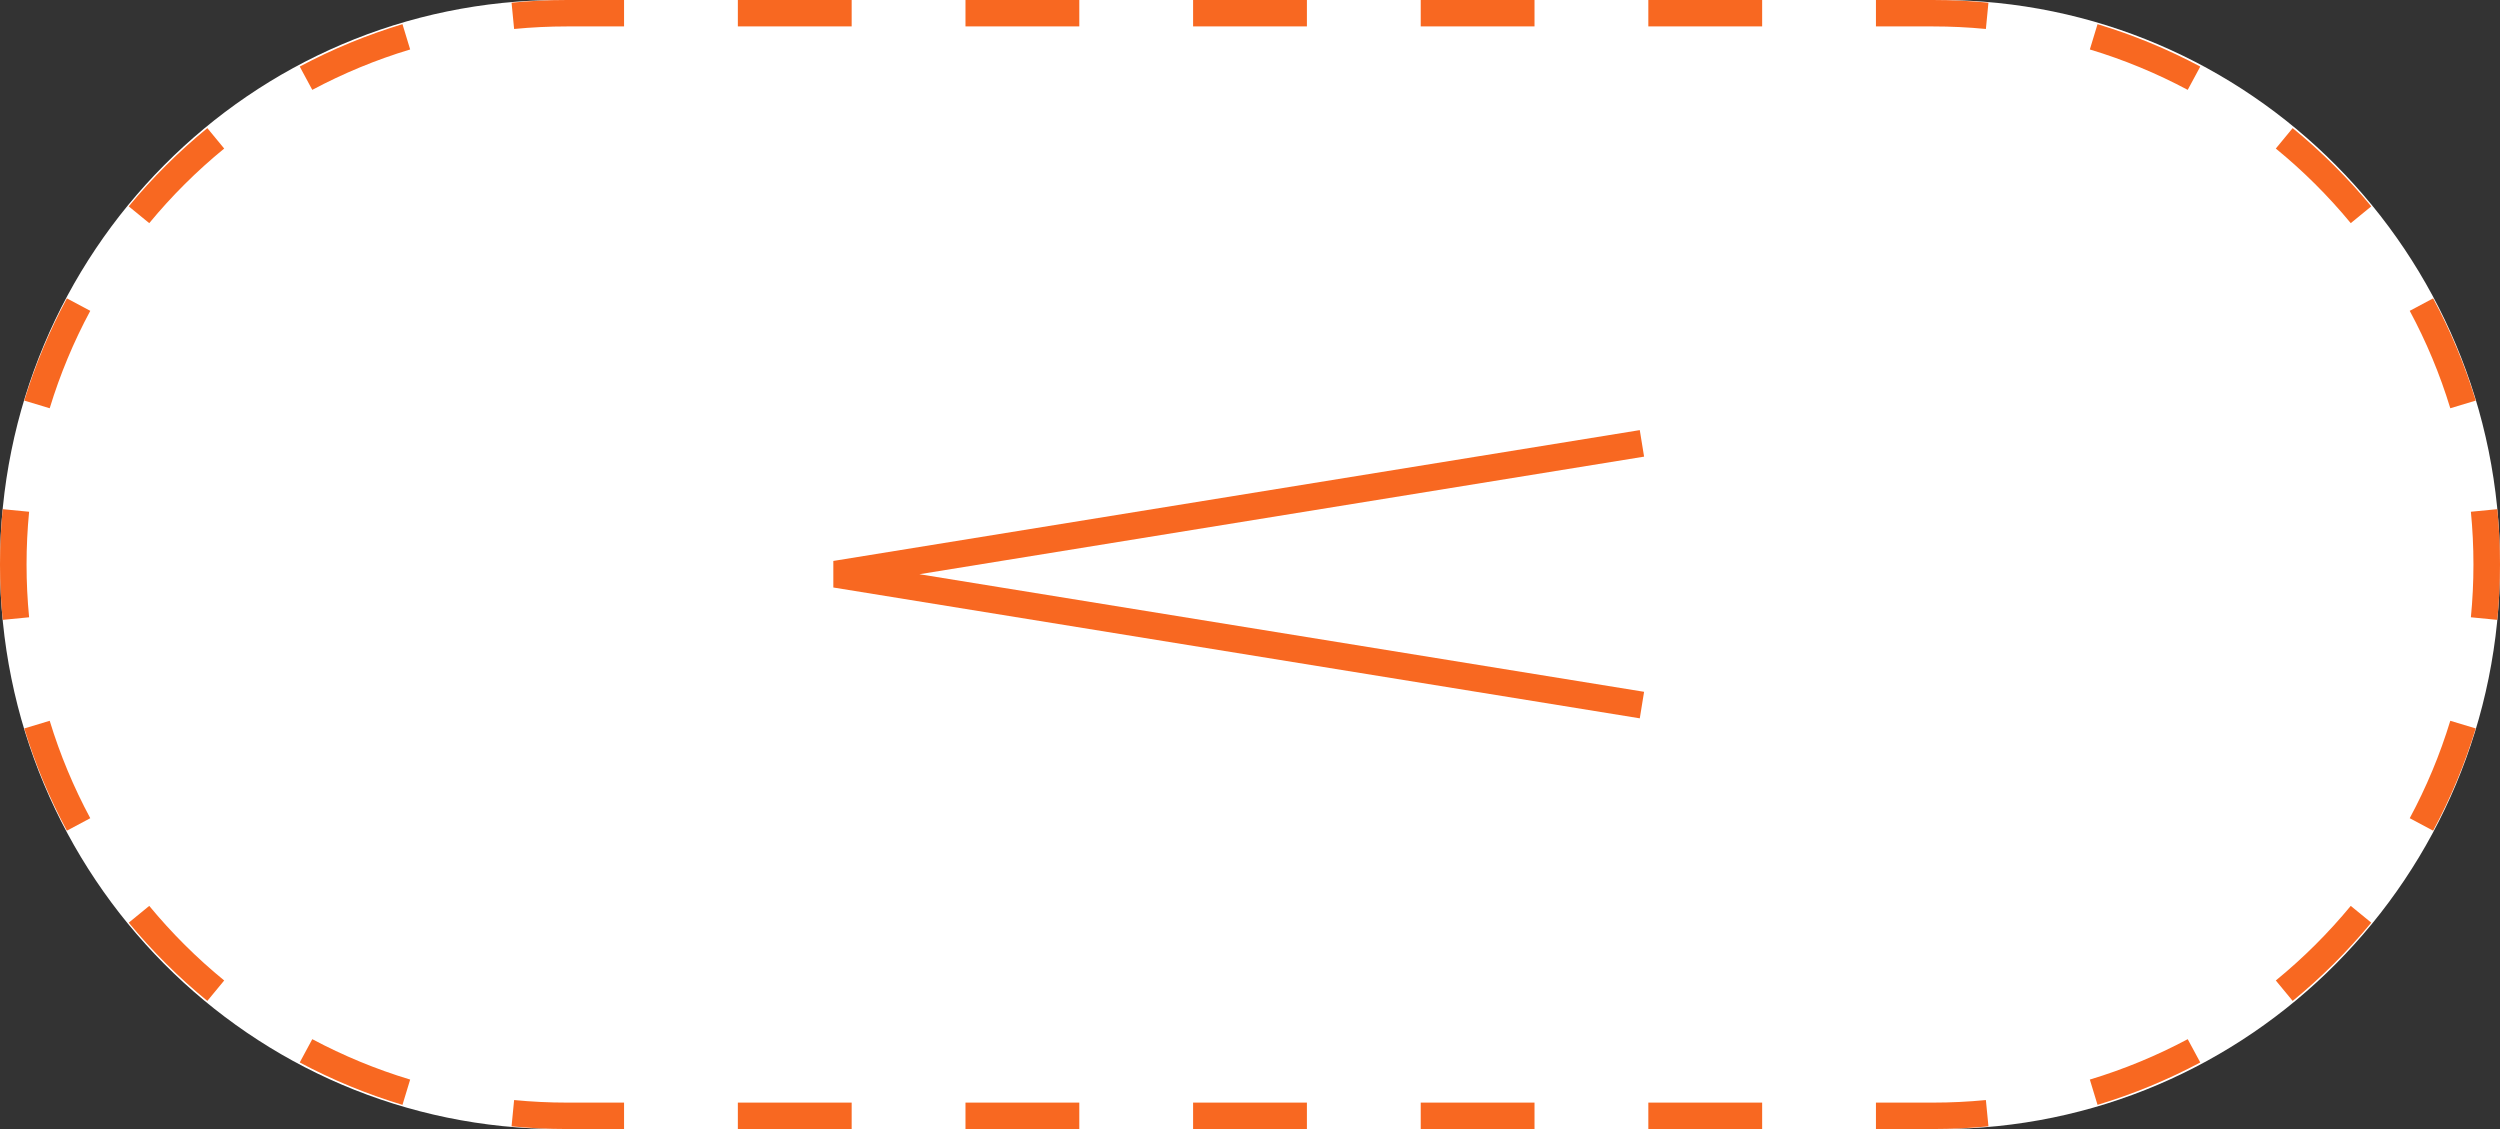 <?xml version="1.0" encoding="UTF-8"?> <svg xmlns="http://www.w3.org/2000/svg" width="93" height="42" viewBox="0 0 93 42" fill="none"><rect x="0" y="0" width="93" height="42" fill="#333333" stroke="none"/><g clip-path="url(#clip0_8210_157)"><path d="M20.825 42H72.175C83.676 42 93 32.598 93 21C93 9.402 83.676 0 72.175 0H20.825C9.324 0 0 9.402 0 21C0 32.598 9.324 42 20.825 42Z" fill="white"></path><path fill-rule="evenodd" clip-rule="evenodd" d="M21.098 0.983C20.432 0.983 19.774 1.015 19.125 1.078L19.03 0.1C19.71 0.034 20.4 0 21.098 0H23.215V0.983H21.098ZM31.682 0.983H27.448V0H31.682V0.983ZM40.15 0.983H35.916V0H40.15V0.983ZM48.617 0.983H44.383V0H48.617V0.983ZM57.084 0.983H52.851V0H57.084V0.983ZM65.552 0.983H61.318V0H65.552V0.983ZM71.902 0.983H69.785V0H71.902C72.6 0 73.29 0.034 73.97 0.1L73.875 1.078C73.226 1.015 72.568 0.983 71.902 0.983ZM81.383 3.343C80.232 2.729 79.014 2.223 77.742 1.84L78.028 0.899C79.363 1.302 80.642 1.832 81.85 2.476L81.383 3.343ZM15.258 1.84C13.986 2.223 12.768 2.729 11.617 3.343L11.15 2.476C12.358 1.832 13.637 1.302 14.972 0.899L15.258 1.84ZM87.448 8.301C86.612 7.288 85.678 6.358 84.66 5.526L85.287 4.766C86.354 5.639 87.334 6.615 88.211 7.677L87.448 8.301ZM8.34 5.526C7.322 6.358 6.388 7.288 5.552 8.301L4.789 7.677C5.666 6.615 6.646 5.639 7.713 4.766L8.34 5.526ZM3.358 11.563C2.742 12.709 2.234 13.922 1.849 15.187L0.903 14.902C1.308 13.574 1.841 12.301 2.488 11.099L3.358 11.563ZM91.151 15.187C90.766 13.922 90.258 12.709 89.642 11.563L90.512 11.099C91.159 12.301 91.692 13.574 92.097 14.902L91.151 15.187ZM1.083 19.037C1.02 19.683 0.988 20.337 0.988 21C0.988 21.663 1.02 22.317 1.083 22.963L0.1 23.059C0.034 22.381 0 21.694 0 21C0 20.306 0.034 19.619 0.1 18.941L1.083 19.037ZM92.012 21C92.012 20.337 91.98 19.683 91.917 19.037L92.9 18.941C92.966 19.619 93 20.306 93 21C93 21.694 92.966 22.381 92.9 23.059L91.917 22.963C91.98 22.317 92.012 21.663 92.012 21ZM1.849 26.813C2.234 28.078 2.742 29.291 3.358 30.437L2.488 30.901C1.841 29.699 1.308 28.426 0.903 27.098L1.849 26.813ZM89.642 30.437C90.258 29.291 90.766 28.078 91.151 26.813L92.097 27.098C91.692 28.426 91.159 29.699 90.512 30.901L89.642 30.437ZM5.552 33.699C6.388 34.712 7.322 35.642 8.34 36.474L7.713 37.234C6.646 36.361 5.666 35.385 4.789 34.323L5.552 33.699ZM84.66 36.474C85.678 35.642 86.612 34.712 87.448 33.699L88.211 34.323C87.334 35.385 86.354 36.361 85.287 37.234L84.66 36.474ZM11.617 38.657C12.768 39.271 13.986 39.776 15.258 40.16L14.972 41.101C13.637 40.698 12.358 40.168 11.15 39.524L11.617 38.657ZM77.742 40.16C79.014 39.776 80.232 39.271 81.383 38.657L81.85 39.524C80.642 40.168 79.363 40.698 78.028 41.101L77.742 40.16ZM19.125 40.922C19.774 40.985 20.432 41.017 21.098 41.017H23.215V42H21.098C20.4 42 19.71 41.966 19.03 41.9L19.125 40.922ZM71.902 41.017C72.568 41.017 73.226 40.985 73.875 40.922L73.97 41.9C73.29 41.966 72.6 42 71.902 42H69.785V41.017H71.902ZM27.448 41.017H31.682V42H27.448V41.017ZM35.916 41.017H40.15V42H35.916V41.017ZM44.383 41.017H48.617V42H44.383V41.017ZM52.851 41.017H57.084V42H52.851V41.017ZM61.318 41.017H65.552V42H61.318V41.017Z" fill="#F86821"></path><path fill-rule="evenodd" clip-rule="evenodd" d="M34.202 21.361L61.16 16.987L61 16L31 20.867V21.855L61 26.722L61.16 25.735L34.202 21.361Z" fill="#F86821"></path></g><defs><clipPath id="clip0_8210_157"><rect width="93" height="42" fill="white"></rect></clipPath></defs></svg> 